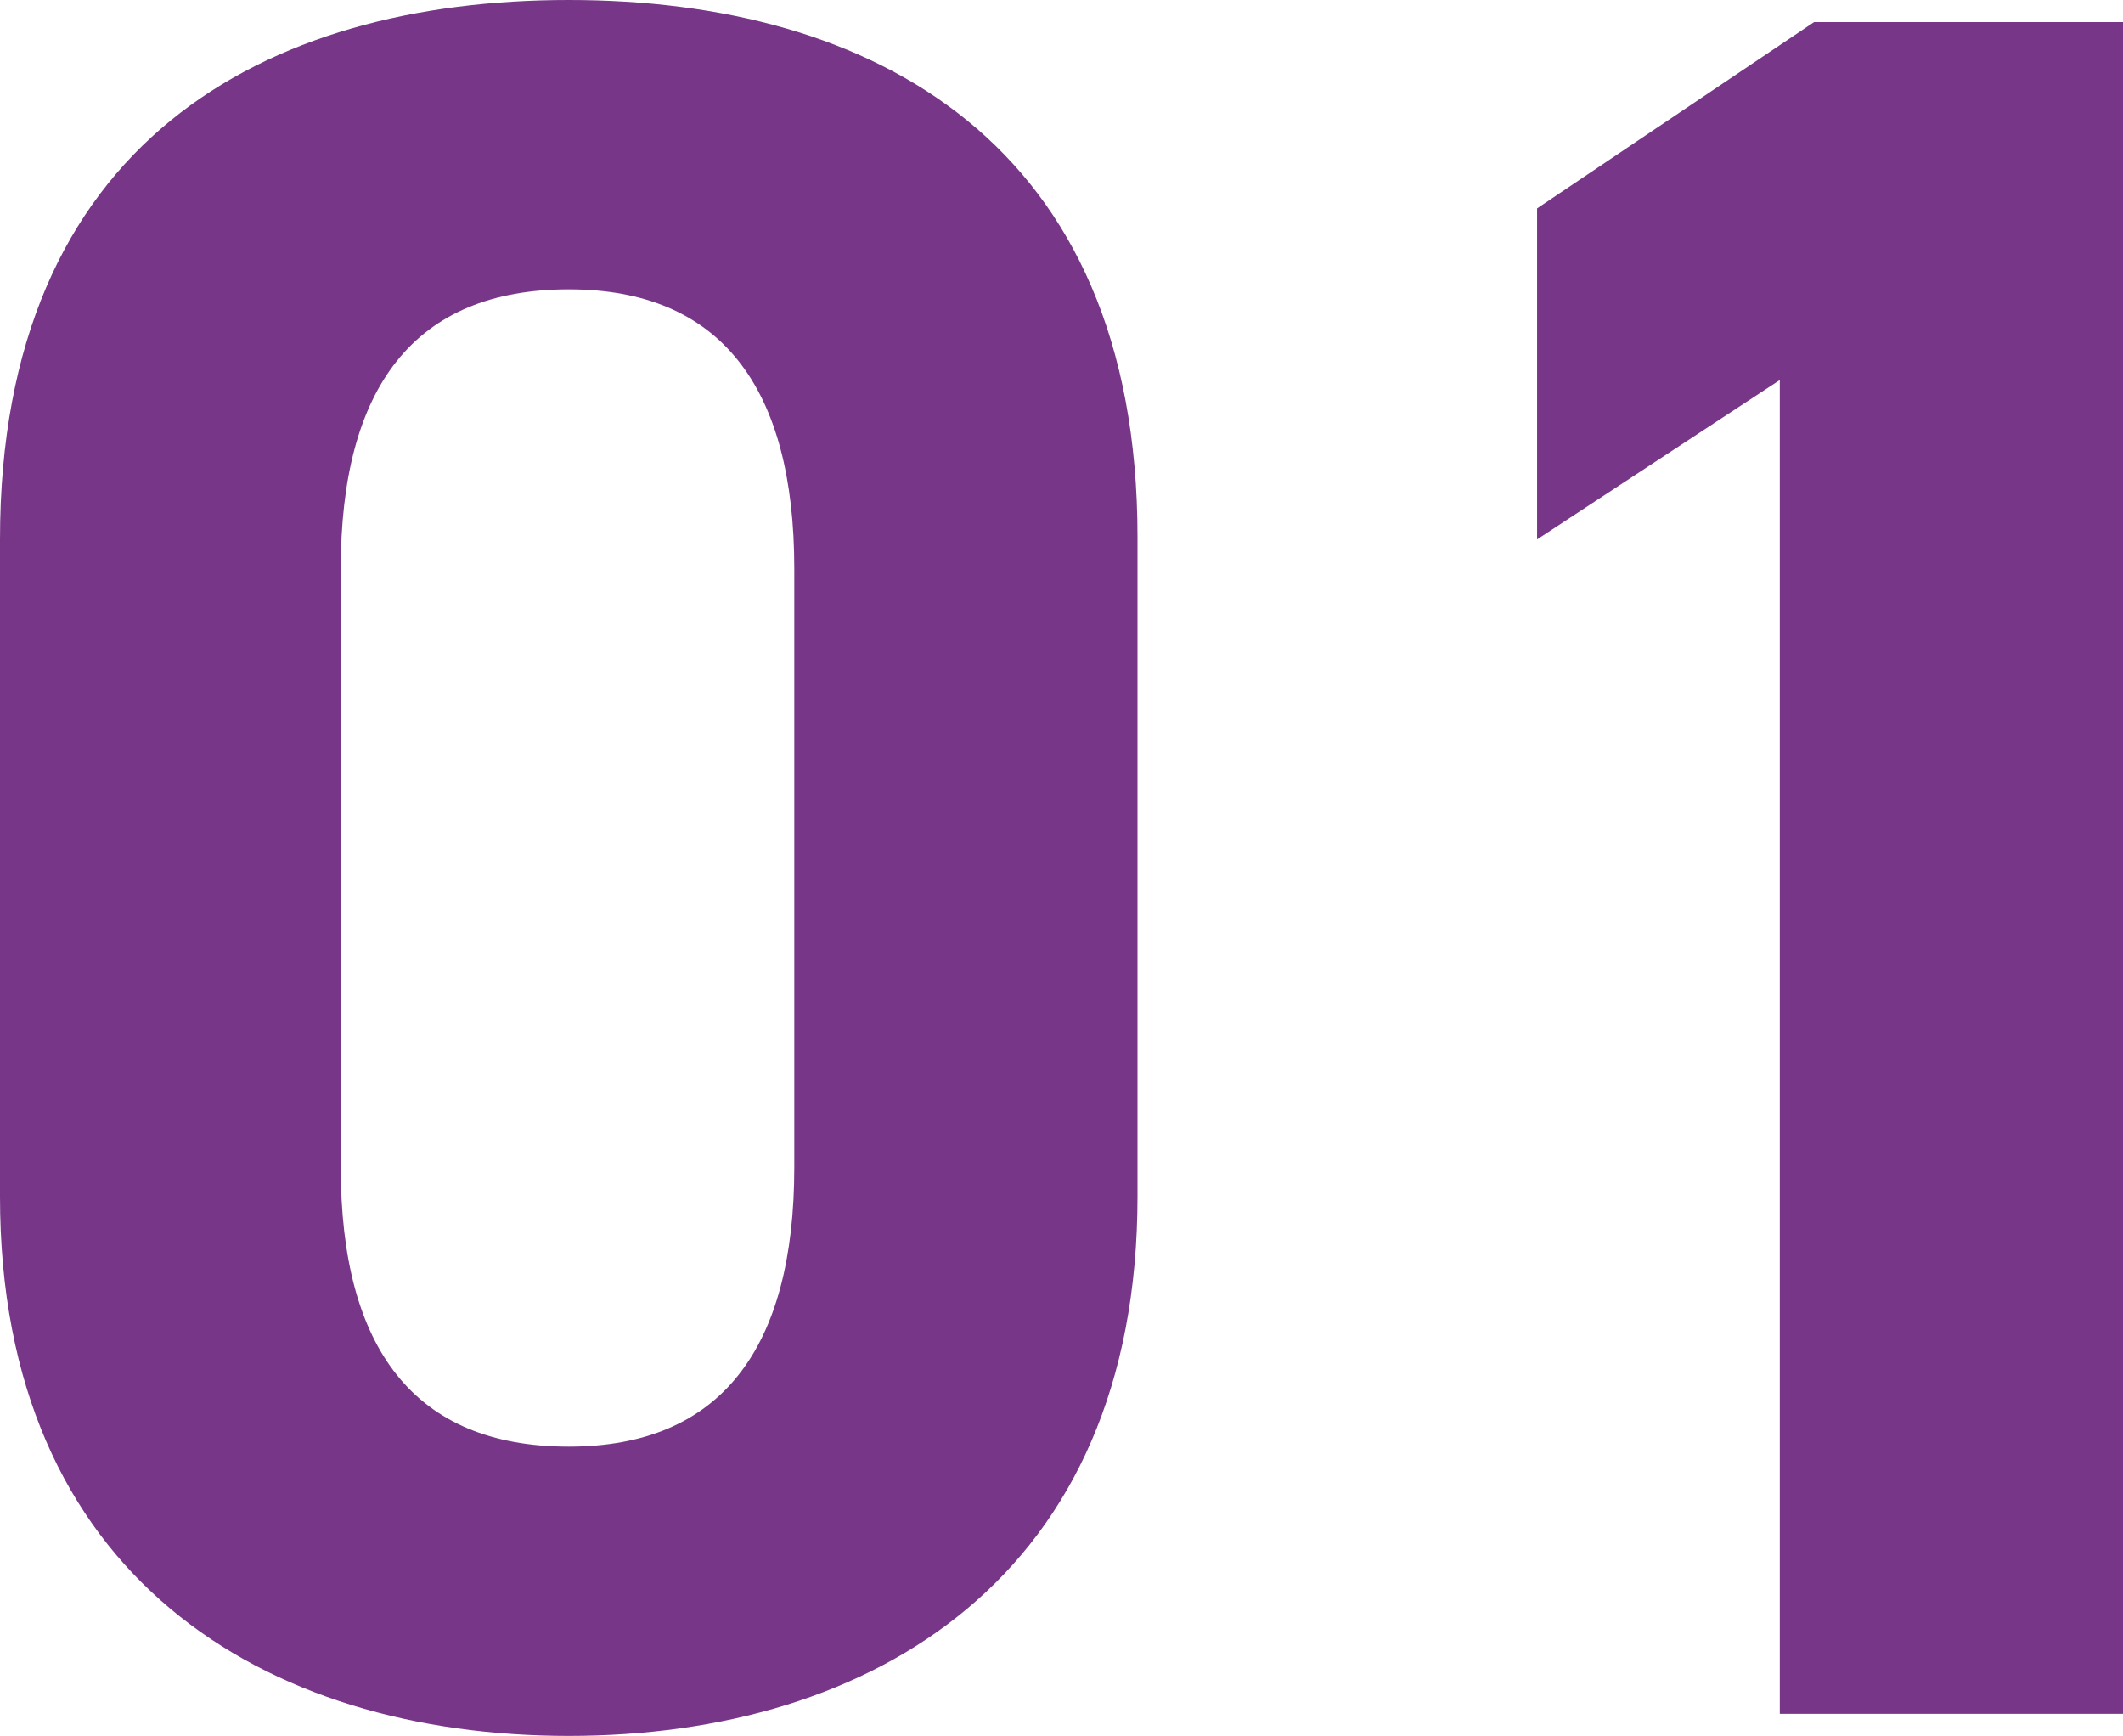 <?xml version="1.0" encoding="UTF-8"?>
<svg xmlns="http://www.w3.org/2000/svg" width="64.084" height="52.392" viewBox="0 0 64.084 52.392">
  <path id="number-5" d="M37.148-35.52c0-11.914-7.992-16.206-17.168-16.206S2.812-47.434,2.812-35.446v19.832C2.812-4.144,10.8.666,19.98.666s17.168-4.81,17.168-16.28Zm-10.36.962V-16.5c0,5.476-2.22,8.436-6.808,8.436-4.662,0-6.882-2.96-6.882-8.436V-34.558c0-5.476,2.22-8.436,6.882-8.436C24.568-42.994,26.788-40.034,26.788-34.558ZM66.9-51.06H57.572L49.21-45.436v9.99l7.326-4.81V0H66.9Z" transform="translate(-2.812 51.726)" fill="#773687"></path>
</svg>
